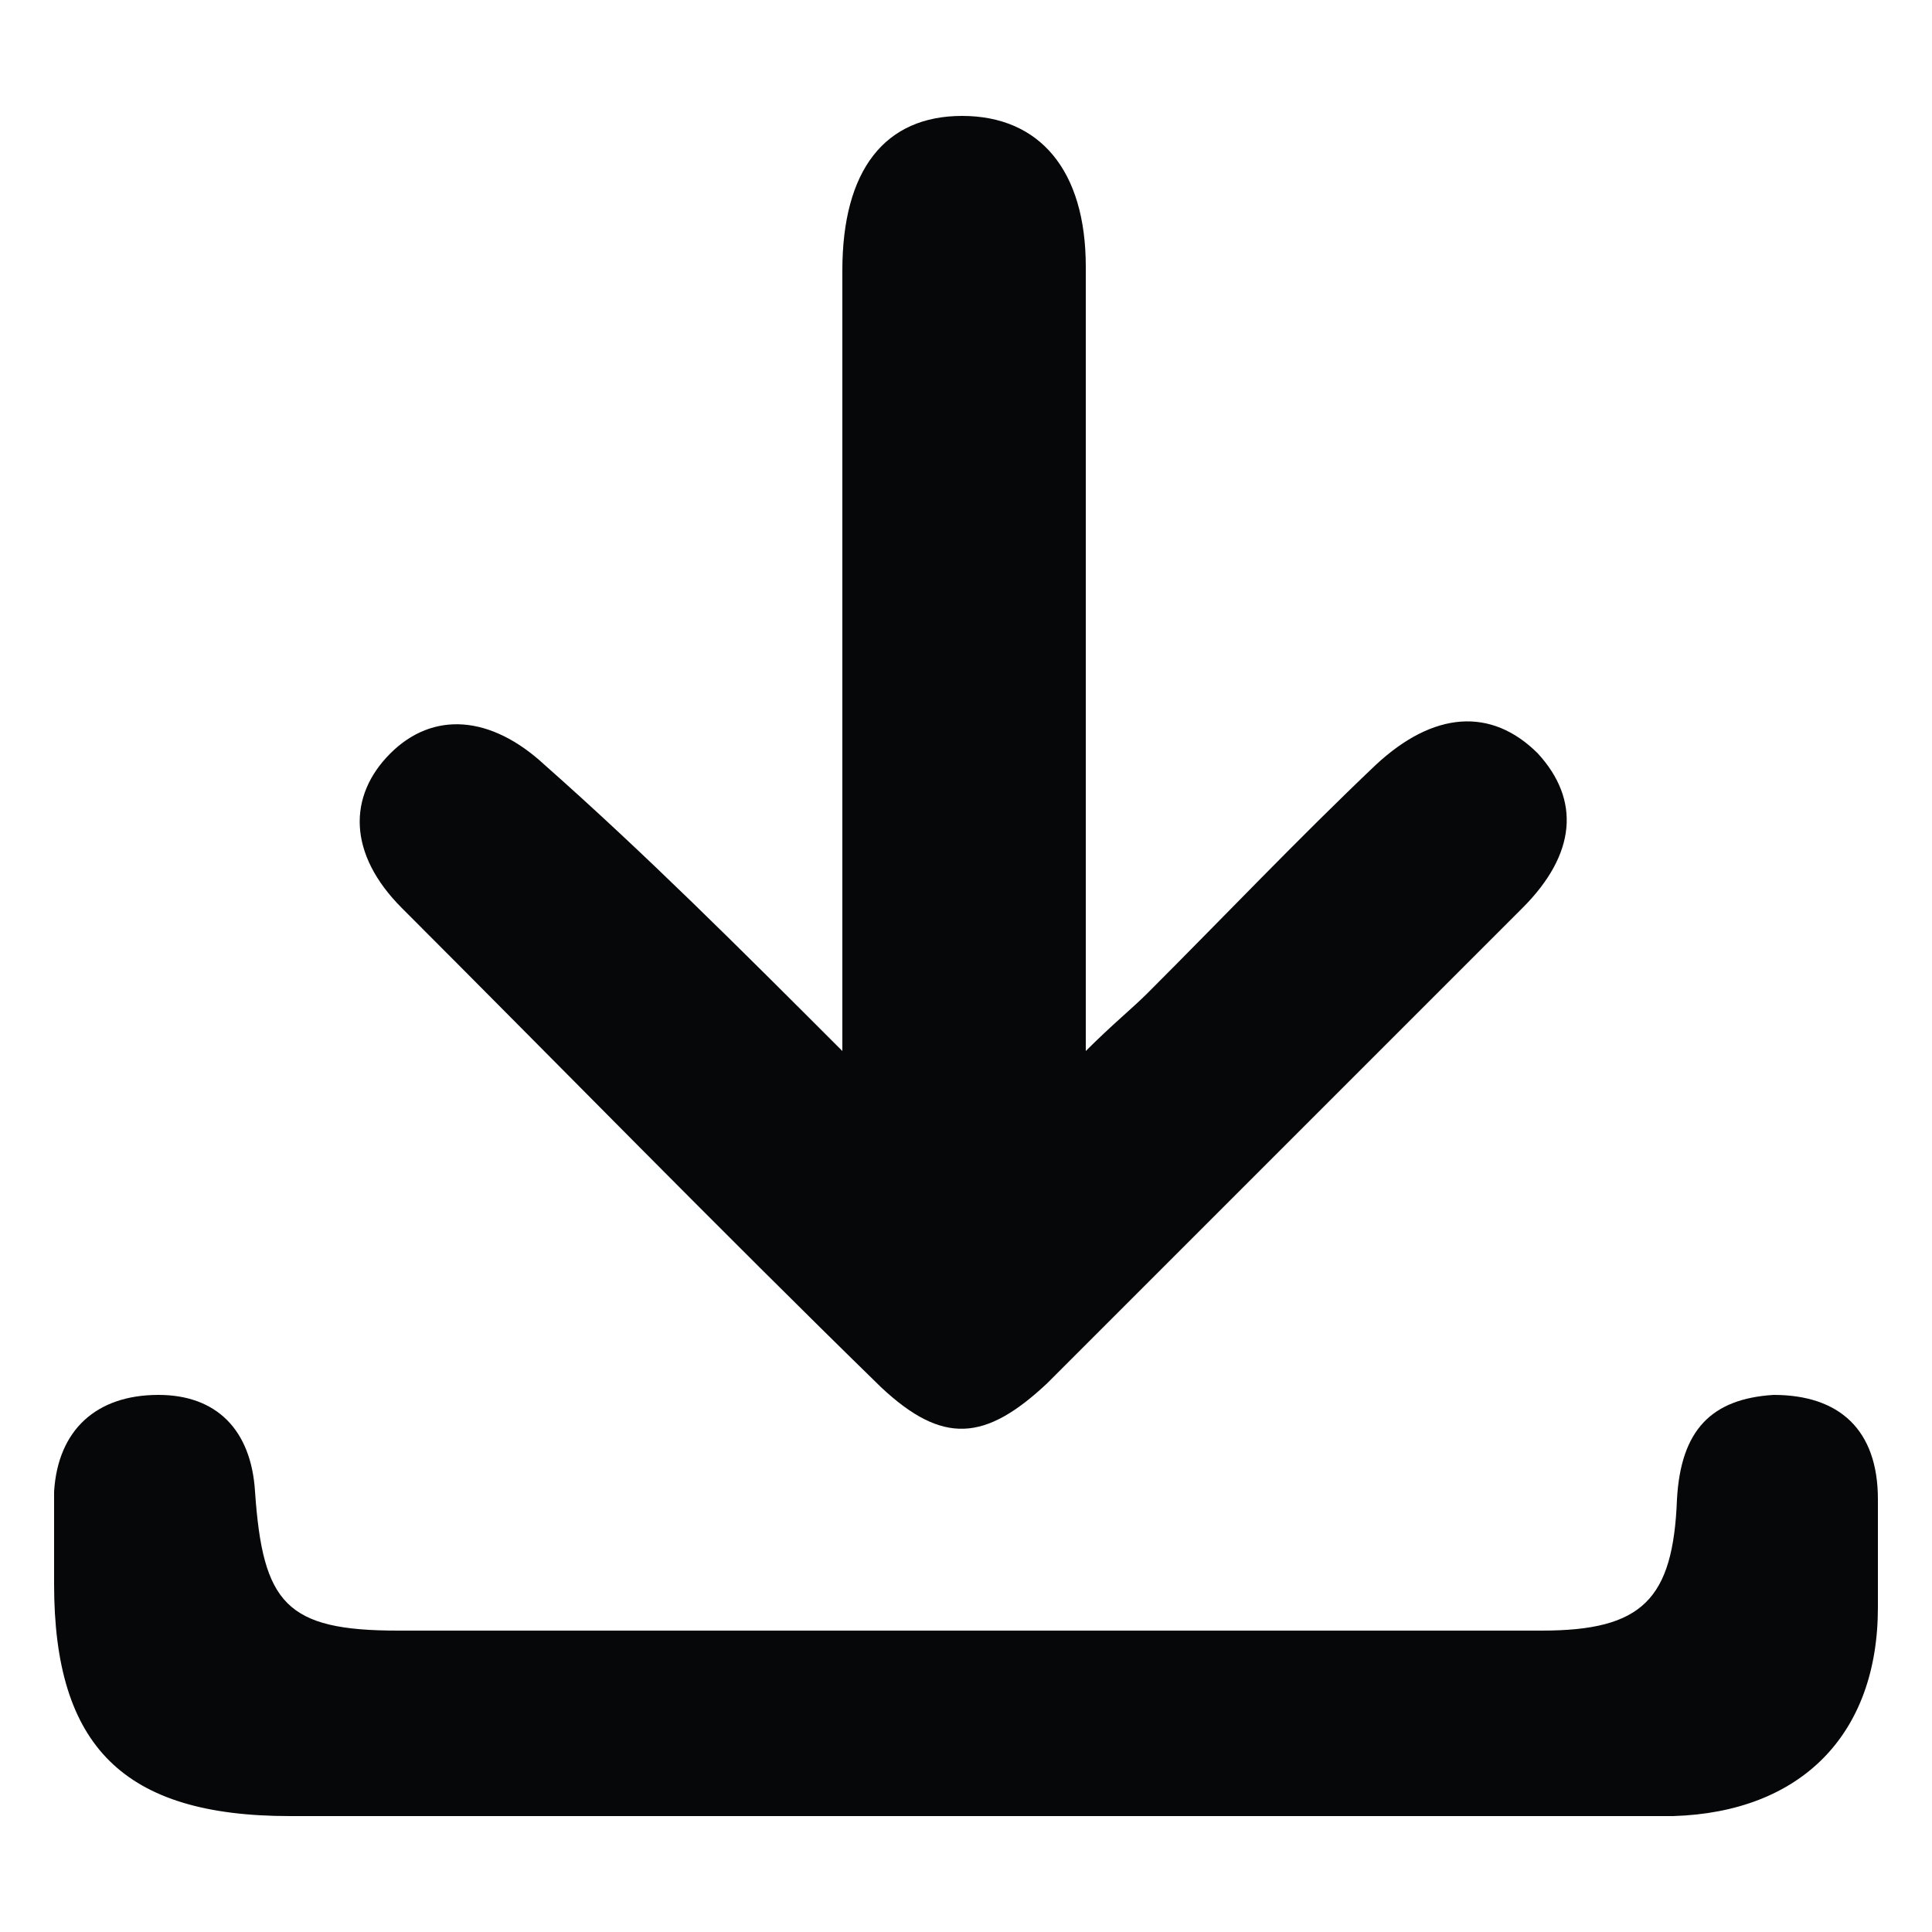 <?xml version="1.0" encoding="utf-8"?>
<!-- Generator: Adobe Illustrator 22.1.0, SVG Export Plug-In . SVG Version: 6.00 Build 0)  -->
<svg version="1.1" id="Livello_1" xmlns="http://www.w3.org/2000/svg" xmlns:xlink="http://www.w3.org/1999/xlink" x="0px" y="0px"
	 viewBox="0 0 50 50" style="enable-background:new 0 0 50 50;" xml:space="preserve">
<style type="text/css">
	.st0{fill:#060708;}
</style>
<g>
	<path class="st0" d="M21.8,27.2c0-6.6,0-12.8,0-19c0-0.4,0-0.8,0-1.2c0-2.6,1.1-4,3.1-4c2,0,3.2,1.4,3.2,3.9c0,6,0,12,0,18
		c0,0.6,0,1.3,0,2.3c0.7-0.7,1.2-1.1,1.6-1.5c2-2,3.9-4,5.9-5.9c1.5-1.4,3-1.5,4.2-0.3c1.1,1.2,1,2.6-0.4,4
		c-4.1,4.1-8.2,8.2-12.3,12.3c-1.6,1.5-2.7,1.6-4.3,0.1c-4.2-4.1-8.3-8.3-12.4-12.4c-1.4-1.4-1.4-2.9-0.3-4c1.1-1.1,2.6-1,4,0.3
		C16.7,22.1,19.1,24.5,21.8,27.2z"/>
	<path class="st0" d="M24.9,47c-5.8,0-11.6,0-17.4,0c-4.3,0-6.1-1.8-6.1-6c0-0.8,0-1.6,0-2.4c0.1-1.6,1.1-2.5,2.7-2.5
		c1.5,0,2.4,0.9,2.5,2.5c0.2,2.9,0.8,3.6,3.7,3.6c9.9,0,19.7,0,29.6,0c2.6,0,3.4-0.8,3.5-3.4c0.1-1.8,0.9-2.6,2.5-2.7
		c1.7,0,2.7,0.9,2.7,2.7c0,0.9,0,1.9,0,2.8c0,3.3-2,5.3-5.3,5.4C37.1,47,31,47,24.9,47z"/>
</g>
</svg>
